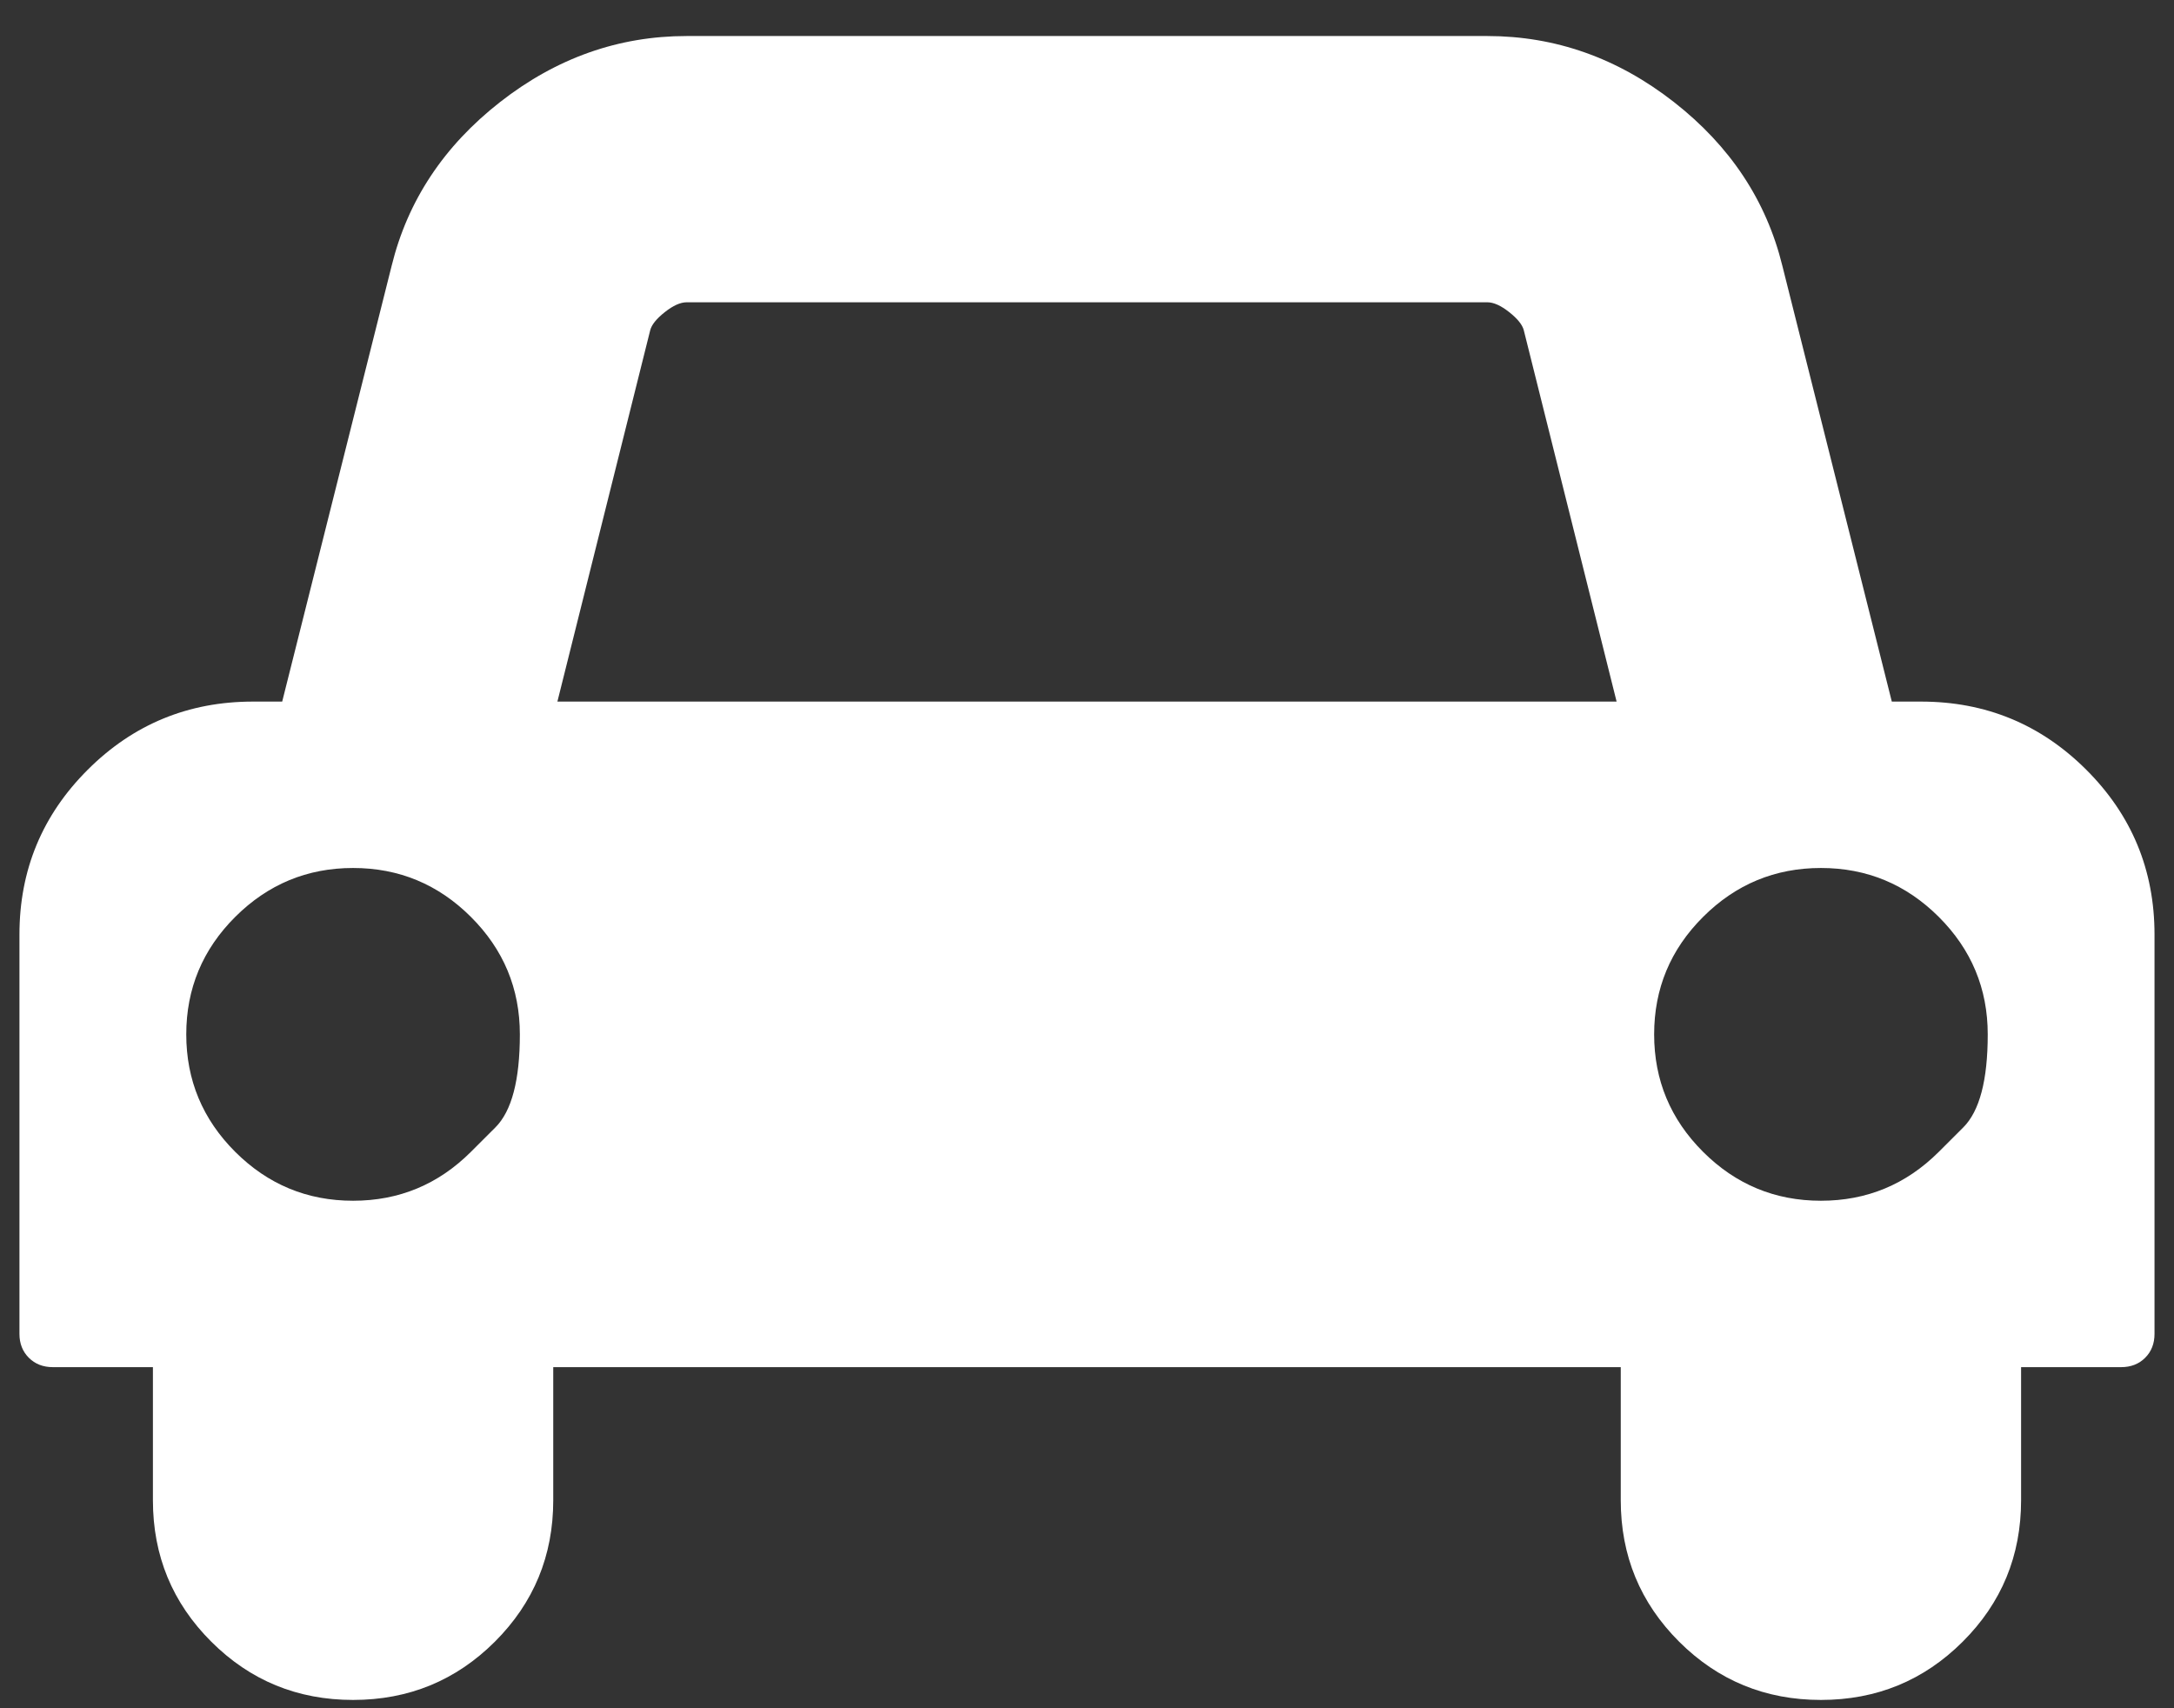 <svg width="56" height="44" viewBox="0 0 56 44" fill="none" xmlns="http://www.w3.org/2000/svg">
<rect x="0" y="0" width="56" height="44" fill="#333333" stroke="none"/>
<path d="M12.129 29.67C12.129 29.67 12.34 29.46 12.76 29.04C13.181 28.62 13.391 27.821 13.391 26.643C13.391 25.464 12.971 24.455 12.129 23.616C11.288 22.777 10.276 22.357 9.095 22.357C7.913 22.357 6.902 22.777 6.06 23.616C5.219 24.455 4.798 25.464 4.798 26.643C4.798 27.821 5.219 28.83 6.06 29.67C6.902 30.509 7.913 30.928 9.095 30.928C10.276 30.928 11.288 30.509 12.129 29.67ZM14.358 18.071H41.642L39.252 8.509C39.216 8.366 39.091 8.21 38.876 8.04C38.661 7.87 38.473 7.786 38.312 7.786H17.688C17.527 7.786 17.339 7.87 17.124 8.04C16.909 8.21 16.784 8.366 16.748 8.509L14.358 18.071ZM49.94 29.67C49.94 29.67 50.15 29.46 50.571 29.04C50.992 28.62 51.202 27.821 51.202 26.643C51.202 25.464 50.781 24.455 49.94 23.616C49.098 22.777 48.087 22.357 46.905 22.357C45.724 22.357 44.712 22.777 43.871 23.616C43.029 24.455 42.609 25.464 42.609 26.643C42.609 27.821 43.029 28.83 43.871 29.67C44.712 30.509 45.724 30.928 46.905 30.928C48.087 30.928 49.098 30.509 49.94 29.67ZM55.498 24.071V34.357C55.498 34.607 55.418 34.812 55.257 34.973C55.096 35.134 54.89 35.214 54.639 35.214H52.061V38.643C52.061 40.071 51.56 41.286 50.557 42.286C49.555 43.286 48.337 43.786 46.905 43.786C45.473 43.786 44.256 43.286 43.253 42.286C42.251 41.286 41.749 40.071 41.749 38.643V35.214H14.251V38.643C14.251 40.071 13.749 41.286 12.747 42.286C11.744 43.286 10.527 43.786 9.095 43.786C7.662 43.786 6.445 43.286 5.443 42.286C4.44 41.286 3.939 40.071 3.939 38.643V35.214H1.361C1.11 35.214 0.904 35.134 0.743 34.973C0.582 34.812 0.501 34.607 0.501 34.357V24.071C0.501 22.411 1.088 20.995 2.26 19.826C3.433 18.656 4.852 18.071 6.517 18.071H7.269L10.088 6.848C10.5 5.17 11.431 3.763 12.881 2.629C14.331 1.495 15.934 0.928 17.688 0.928H38.312C40.066 0.928 41.669 1.495 43.119 2.629C44.569 3.763 45.5 5.17 45.912 6.848L48.731 18.071H49.483C51.148 18.071 52.567 18.656 53.74 19.826C54.912 20.995 55.498 22.411 55.498 24.071Z" fill="white"/>
</svg>
